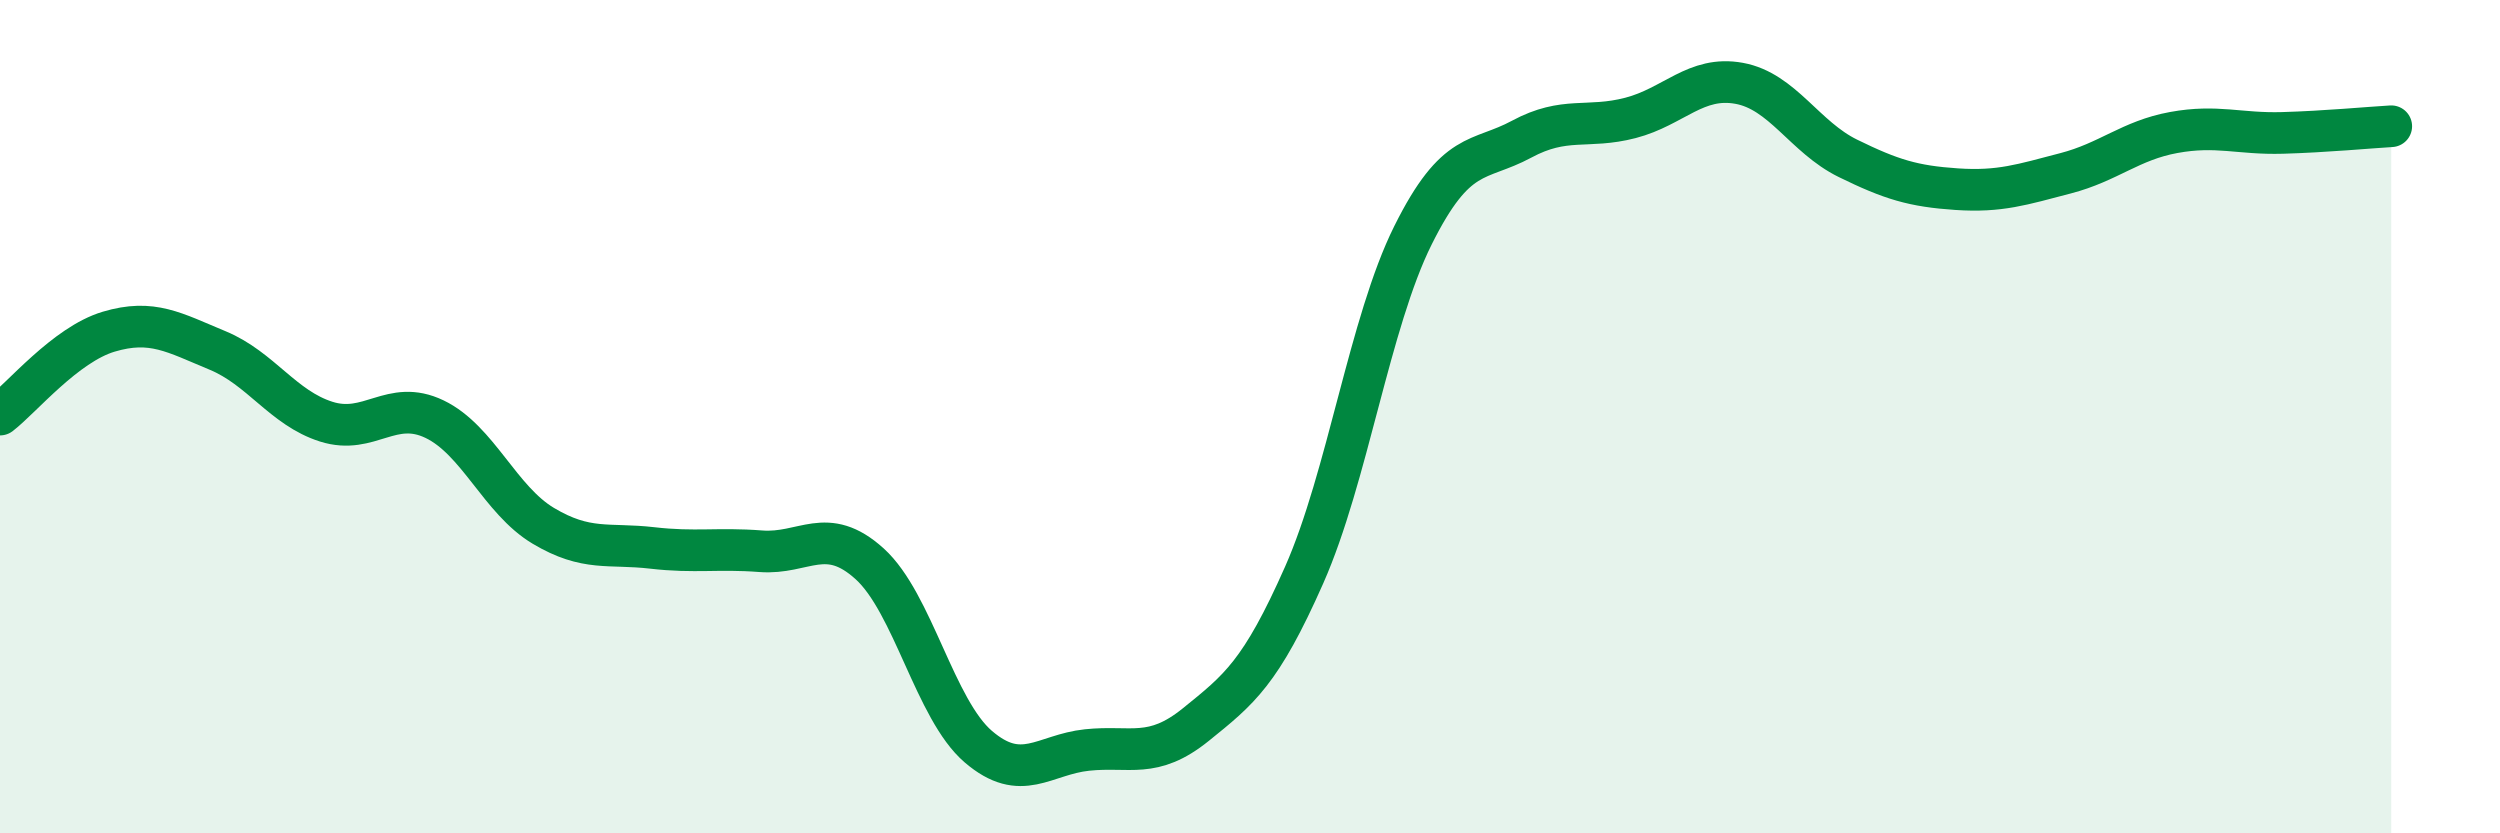 
    <svg width="60" height="20" viewBox="0 0 60 20" xmlns="http://www.w3.org/2000/svg">
      <path
        d="M 0,9.95 C 0.52,9.55 1.57,8.27 2.61,7.96 C 3.65,7.65 4.18,7.98 5.22,8.41 C 6.26,8.84 6.79,9.79 7.83,10.12 C 8.87,10.45 9.39,9.56 10.43,10.06 C 11.47,10.56 12,12 13.04,12.62 C 14.08,13.24 14.61,13.03 15.65,13.15 C 16.69,13.27 17.22,13.15 18.26,13.23 C 19.3,13.31 19.83,12.59 20.87,13.53 C 21.91,14.47 22.44,17.03 23.48,17.92 C 24.52,18.81 25.05,18.11 26.09,18 C 27.13,17.89 27.66,18.23 28.7,17.39 C 29.74,16.55 30.26,16.15 31.3,13.8 C 32.34,11.45 32.87,7.74 33.91,5.65 C 34.95,3.56 35.48,3.9 36.52,3.34 C 37.56,2.78 38.09,3.1 39.13,2.83 C 40.17,2.56 40.7,1.81 41.74,2 C 42.78,2.19 43.31,3.29 44.35,3.8 C 45.39,4.31 45.92,4.47 46.96,4.54 C 48,4.61 48.53,4.43 49.57,4.16 C 50.61,3.89 51.13,3.37 52.17,3.18 C 53.21,2.99 53.74,3.22 54.78,3.19 C 55.82,3.16 56.87,3.06 57.39,3.03L57.39 20L0 20Z"
        fill="#008740"
        opacity="0.1"
        stroke-linecap="round"
        stroke-linejoin="round"
      />
      <path
        d="M 0,9.95 C 0.52,9.55 1.57,8.27 2.61,7.96 C 3.65,7.65 4.18,7.98 5.22,8.41 C 6.26,8.84 6.79,9.79 7.83,10.12 C 8.87,10.45 9.39,9.56 10.43,10.06 C 11.47,10.56 12,12 13.04,12.62 C 14.08,13.24 14.61,13.03 15.65,13.15 C 16.69,13.27 17.22,13.15 18.26,13.23 C 19.3,13.31 19.83,12.59 20.87,13.53 C 21.91,14.47 22.44,17.03 23.48,17.92 C 24.52,18.81 25.05,18.11 26.09,18 C 27.13,17.89 27.66,18.23 28.7,17.39 C 29.74,16.55 30.26,16.15 31.3,13.8 C 32.34,11.45 32.87,7.74 33.91,5.65 C 34.95,3.56 35.48,3.9 36.52,3.34 C 37.56,2.78 38.09,3.1 39.13,2.83 C 40.17,2.56 40.7,1.81 41.74,2 C 42.78,2.19 43.31,3.29 44.35,3.8 C 45.39,4.31 45.92,4.47 46.96,4.54 C 48,4.61 48.53,4.43 49.57,4.16 C 50.61,3.89 51.13,3.37 52.17,3.18 C 53.21,2.99 53.74,3.22 54.78,3.19 C 55.82,3.16 56.87,3.06 57.39,3.03"
        stroke="#008740"
        stroke-width="1"
        fill="none"
        stroke-linecap="round"
        stroke-linejoin="round"
      />
    </svg>
  